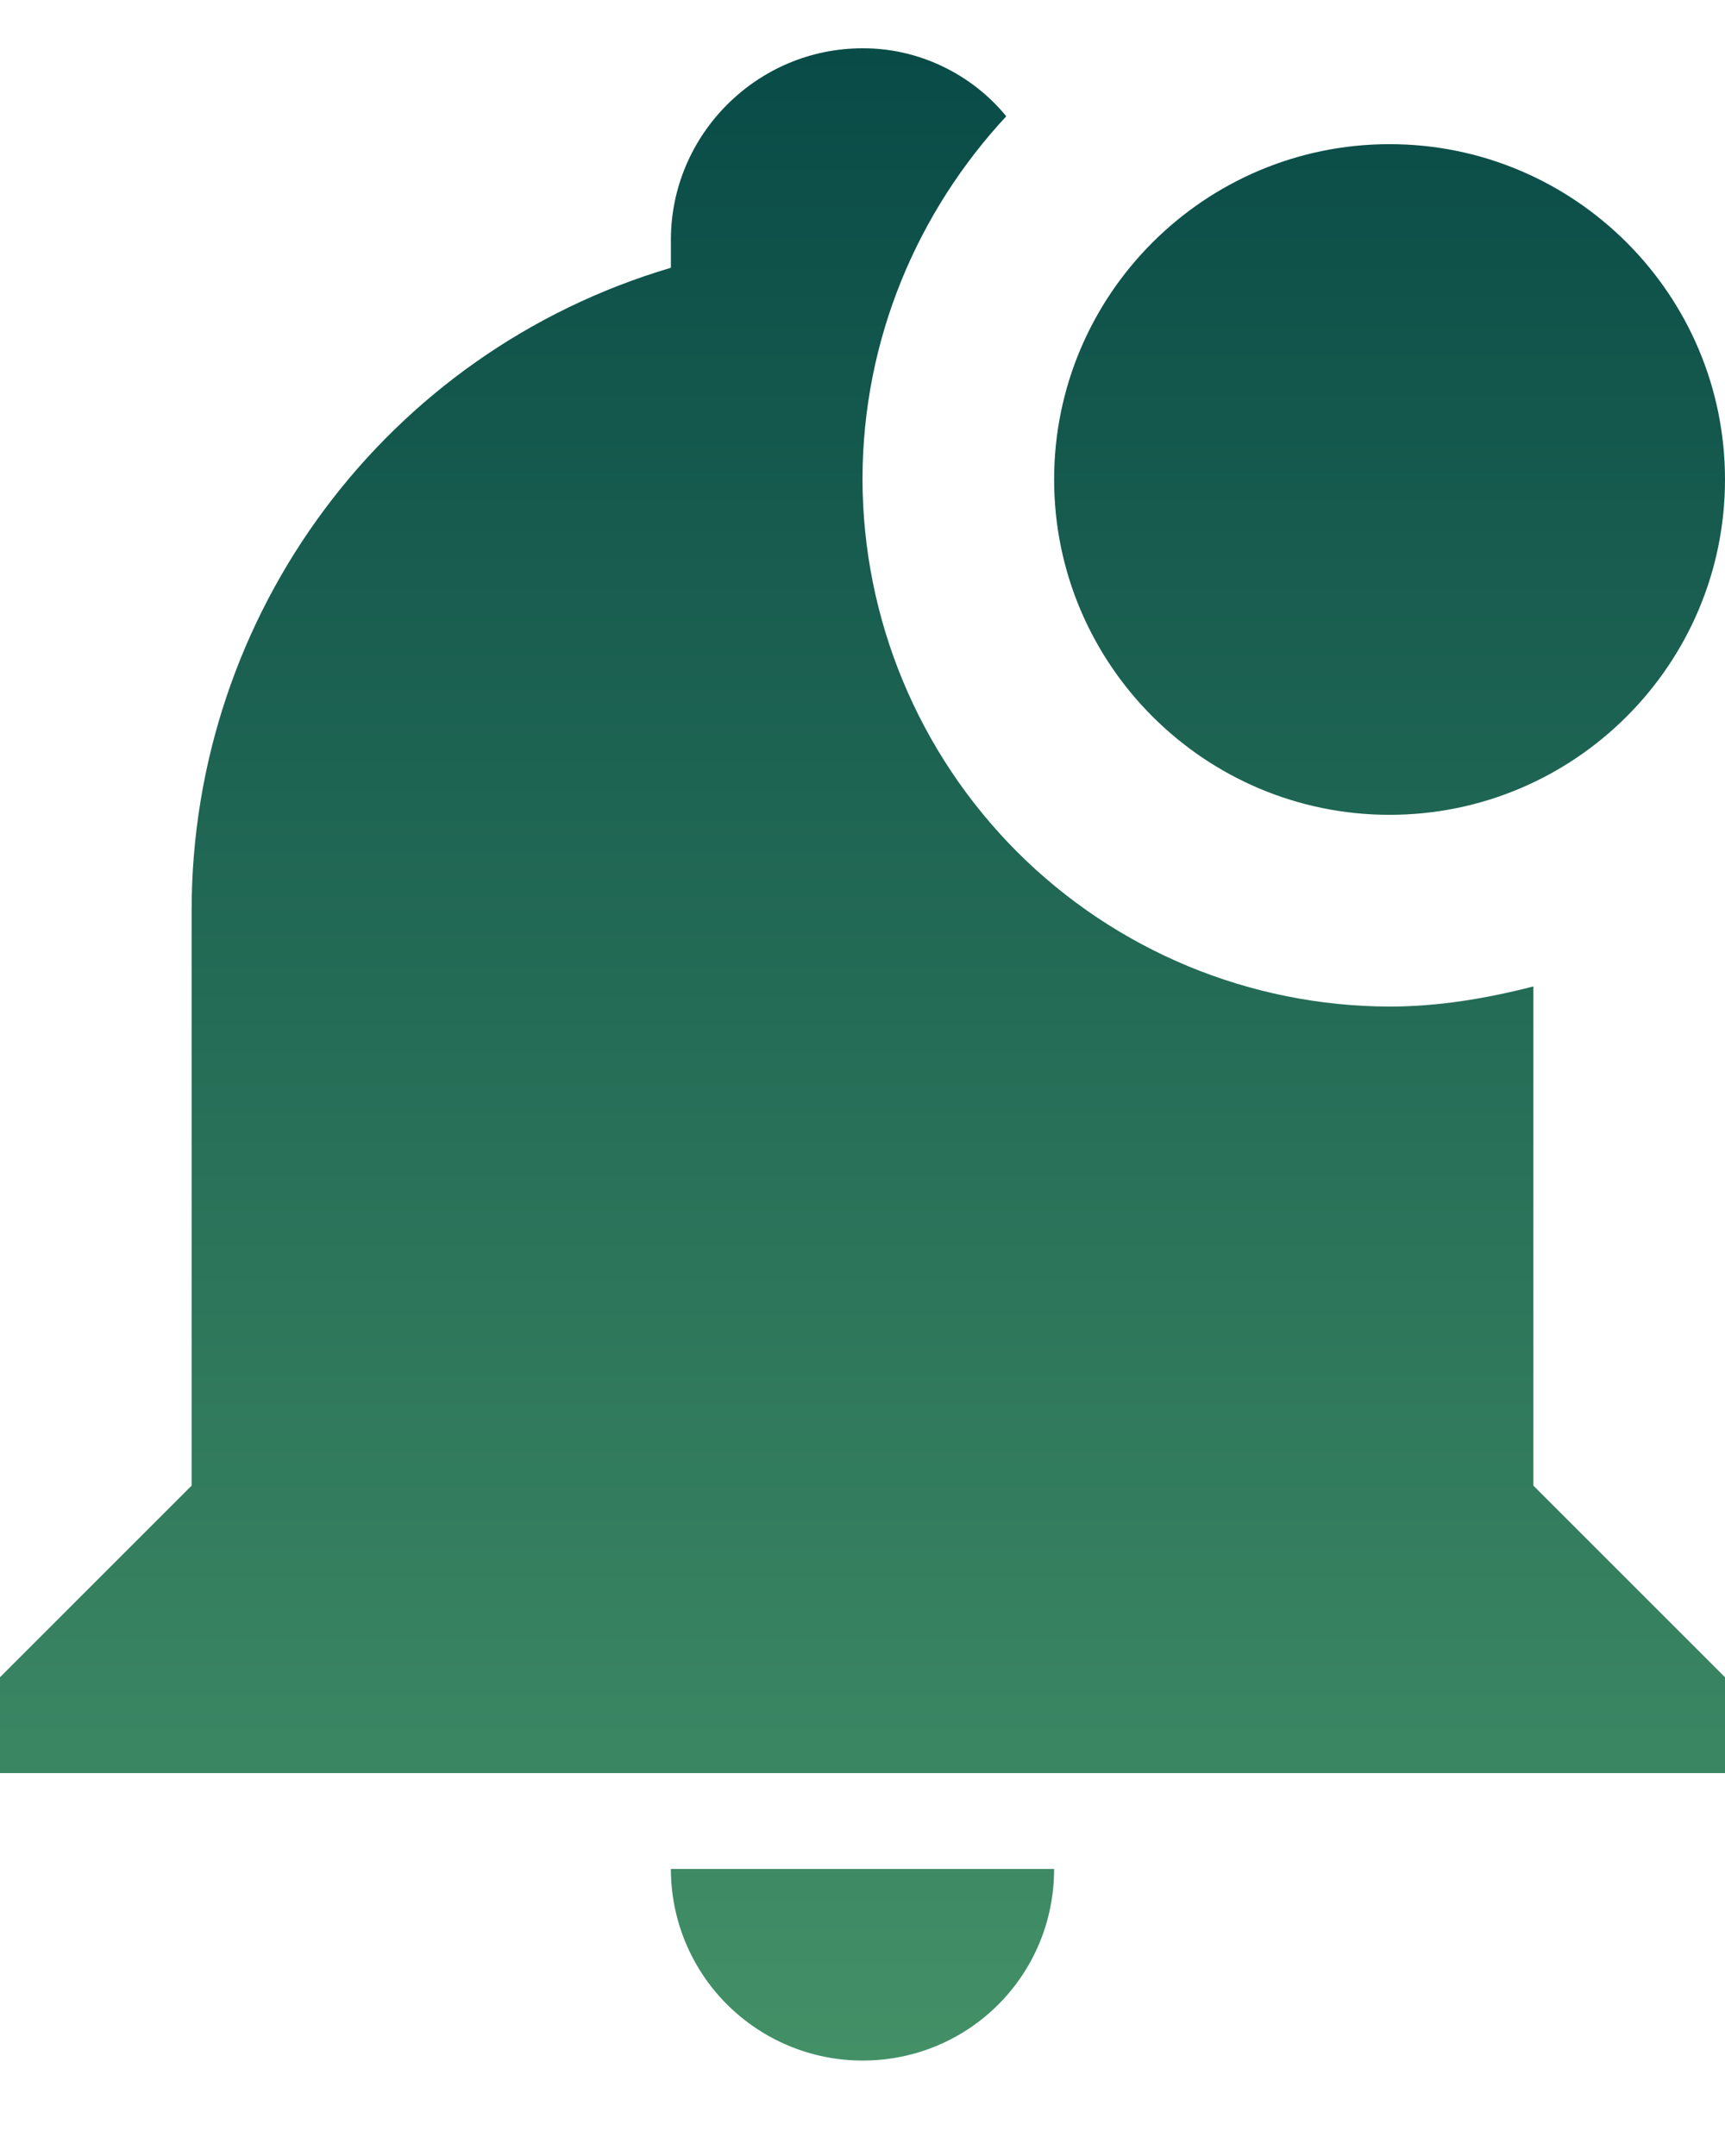 <svg width="12" height="15" viewBox="0 0 12 15" fill="none" xmlns="http://www.w3.org/2000/svg">
<path d="M12 3.336C12 4.623 10.953 5.669 9.667 5.669C8.38 5.669 7.333 4.623 7.333 3.336C7.333 2.049 8.38 1.003 9.667 1.003C10.953 1.003 12 2.049 12 3.336ZM10.667 6.863C10.333 6.949 10 7.003 9.667 7.003C8.695 7.001 7.763 6.614 7.076 5.927C6.389 5.239 6.002 4.308 6 3.336C6 2.356 6.387 1.469 7 0.809C6.879 0.661 6.726 0.542 6.553 0.46C6.38 0.378 6.191 0.335 6 0.336C5.267 0.336 4.667 0.936 4.667 1.669V1.863C2.687 2.449 1.333 4.269 1.333 6.336V10.336L0 11.669V12.336H12V11.669L10.667 10.336V6.863ZM6 14.336C6.74 14.336 7.333 13.743 7.333 13.003H4.667C4.667 13.356 4.807 13.695 5.057 13.945C5.307 14.195 5.646 14.336 6 14.336Z" fill="url(#paint0_linear_2083_15670)"/>
<defs>
<linearGradient id="paint0_linear_2083_15670" x1="6" y1="0.336" x2="6" y2="14.336" gradientUnits="userSpaceOnUse">
<stop stop-color="#094B47"/>
<stop offset="1" stop-color="#439067"/>
</linearGradient>
</defs>
</svg>
